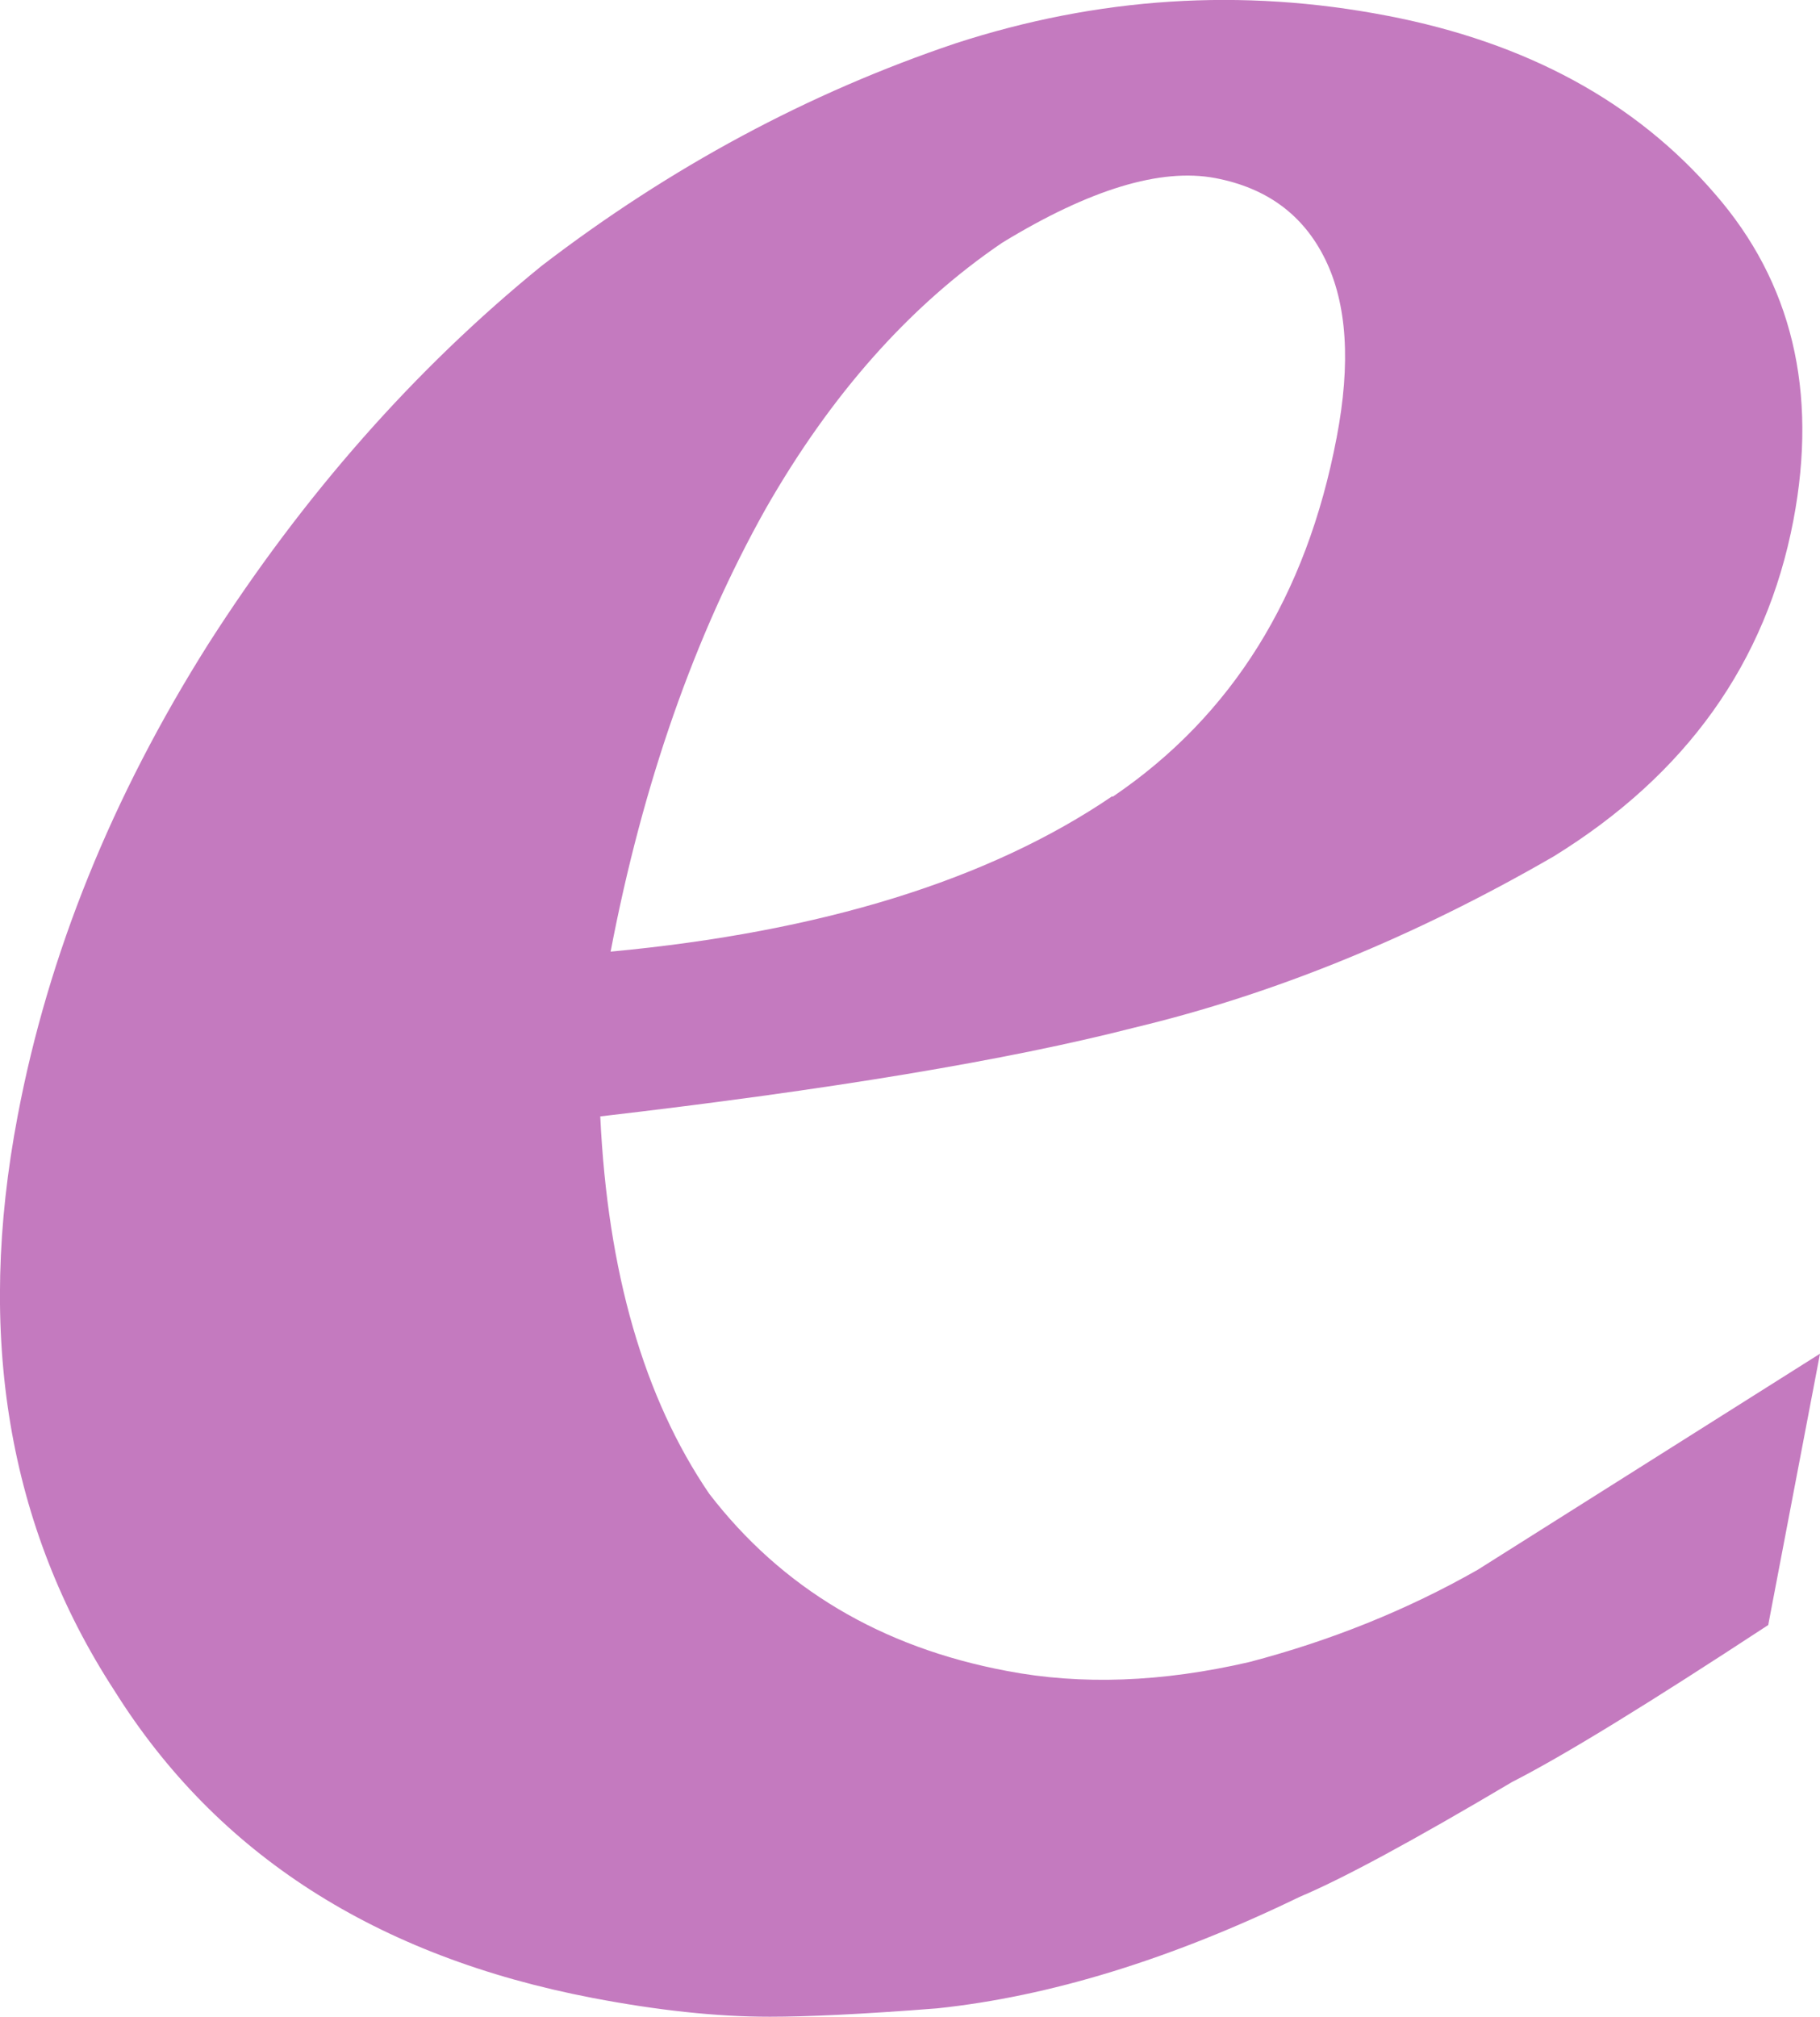 <?xml version="1.0" encoding="UTF-8"?>
<svg id="_レイヤー_2" data-name="レイヤー 2" xmlns="http://www.w3.org/2000/svg" viewBox="0 0 36.9 40.89">
  <defs>
    <style>
      .cls-1 {
        fill: #c47abf;
      }
    </style>
  </defs>
  <g id="_文字" data-name="文字">
    <path class="cls-1" d="M35.85,32.94c-2.41,1.58-4.13,2.64-5.19,3.18-1.99,1.18-3.43,1.96-4.31,2.33-2.62,1.27-5.07,2.02-7.35,2.26-1.52.12-2.65.17-3.39.17-1.09,0-2.28-.13-3.59-.38-4.39-.84-7.62-2.91-9.7-6.23C.16,30.95-.49,27.06.36,22.61c.62-3.27,1.91-6.46,3.86-9.55,1.93-3.02,4.19-5.58,6.76-7.67,2.62-2.01,5.42-3.51,8.39-4.51C22.26-.06,25.18-.25,28.13.32c2.81.54,5.03,1.74,6.64,3.61,1.56,1.79,2.09,4,1.59,6.62-.55,2.88-2.17,5.15-4.86,6.81-2.82,1.63-5.66,2.79-8.5,3.47-2.57.66-6.18,1.26-10.83,1.8.15,3.15.88,5.7,2.21,7.65,1.47,1.91,3.48,3.11,6.03,3.59,1.51.29,3.15.23,4.92-.18,1.64-.43,3.19-1.05,4.63-1.87l6.94-4.38-1.05,5.5ZM22.56,16.15c2.42-1.64,3.93-4.07,4.54-7.28.29-1.51.21-2.71-.23-3.61-.44-.9-1.18-1.45-2.23-1.65-1.11-.21-2.55.23-4.32,1.31-1.87,1.27-3.47,3.07-4.8,5.4-1.44,2.57-2.49,5.57-3.14,8.97,4.28-.4,7.67-1.45,10.17-3.15Z"/>
  </g>
</svg>